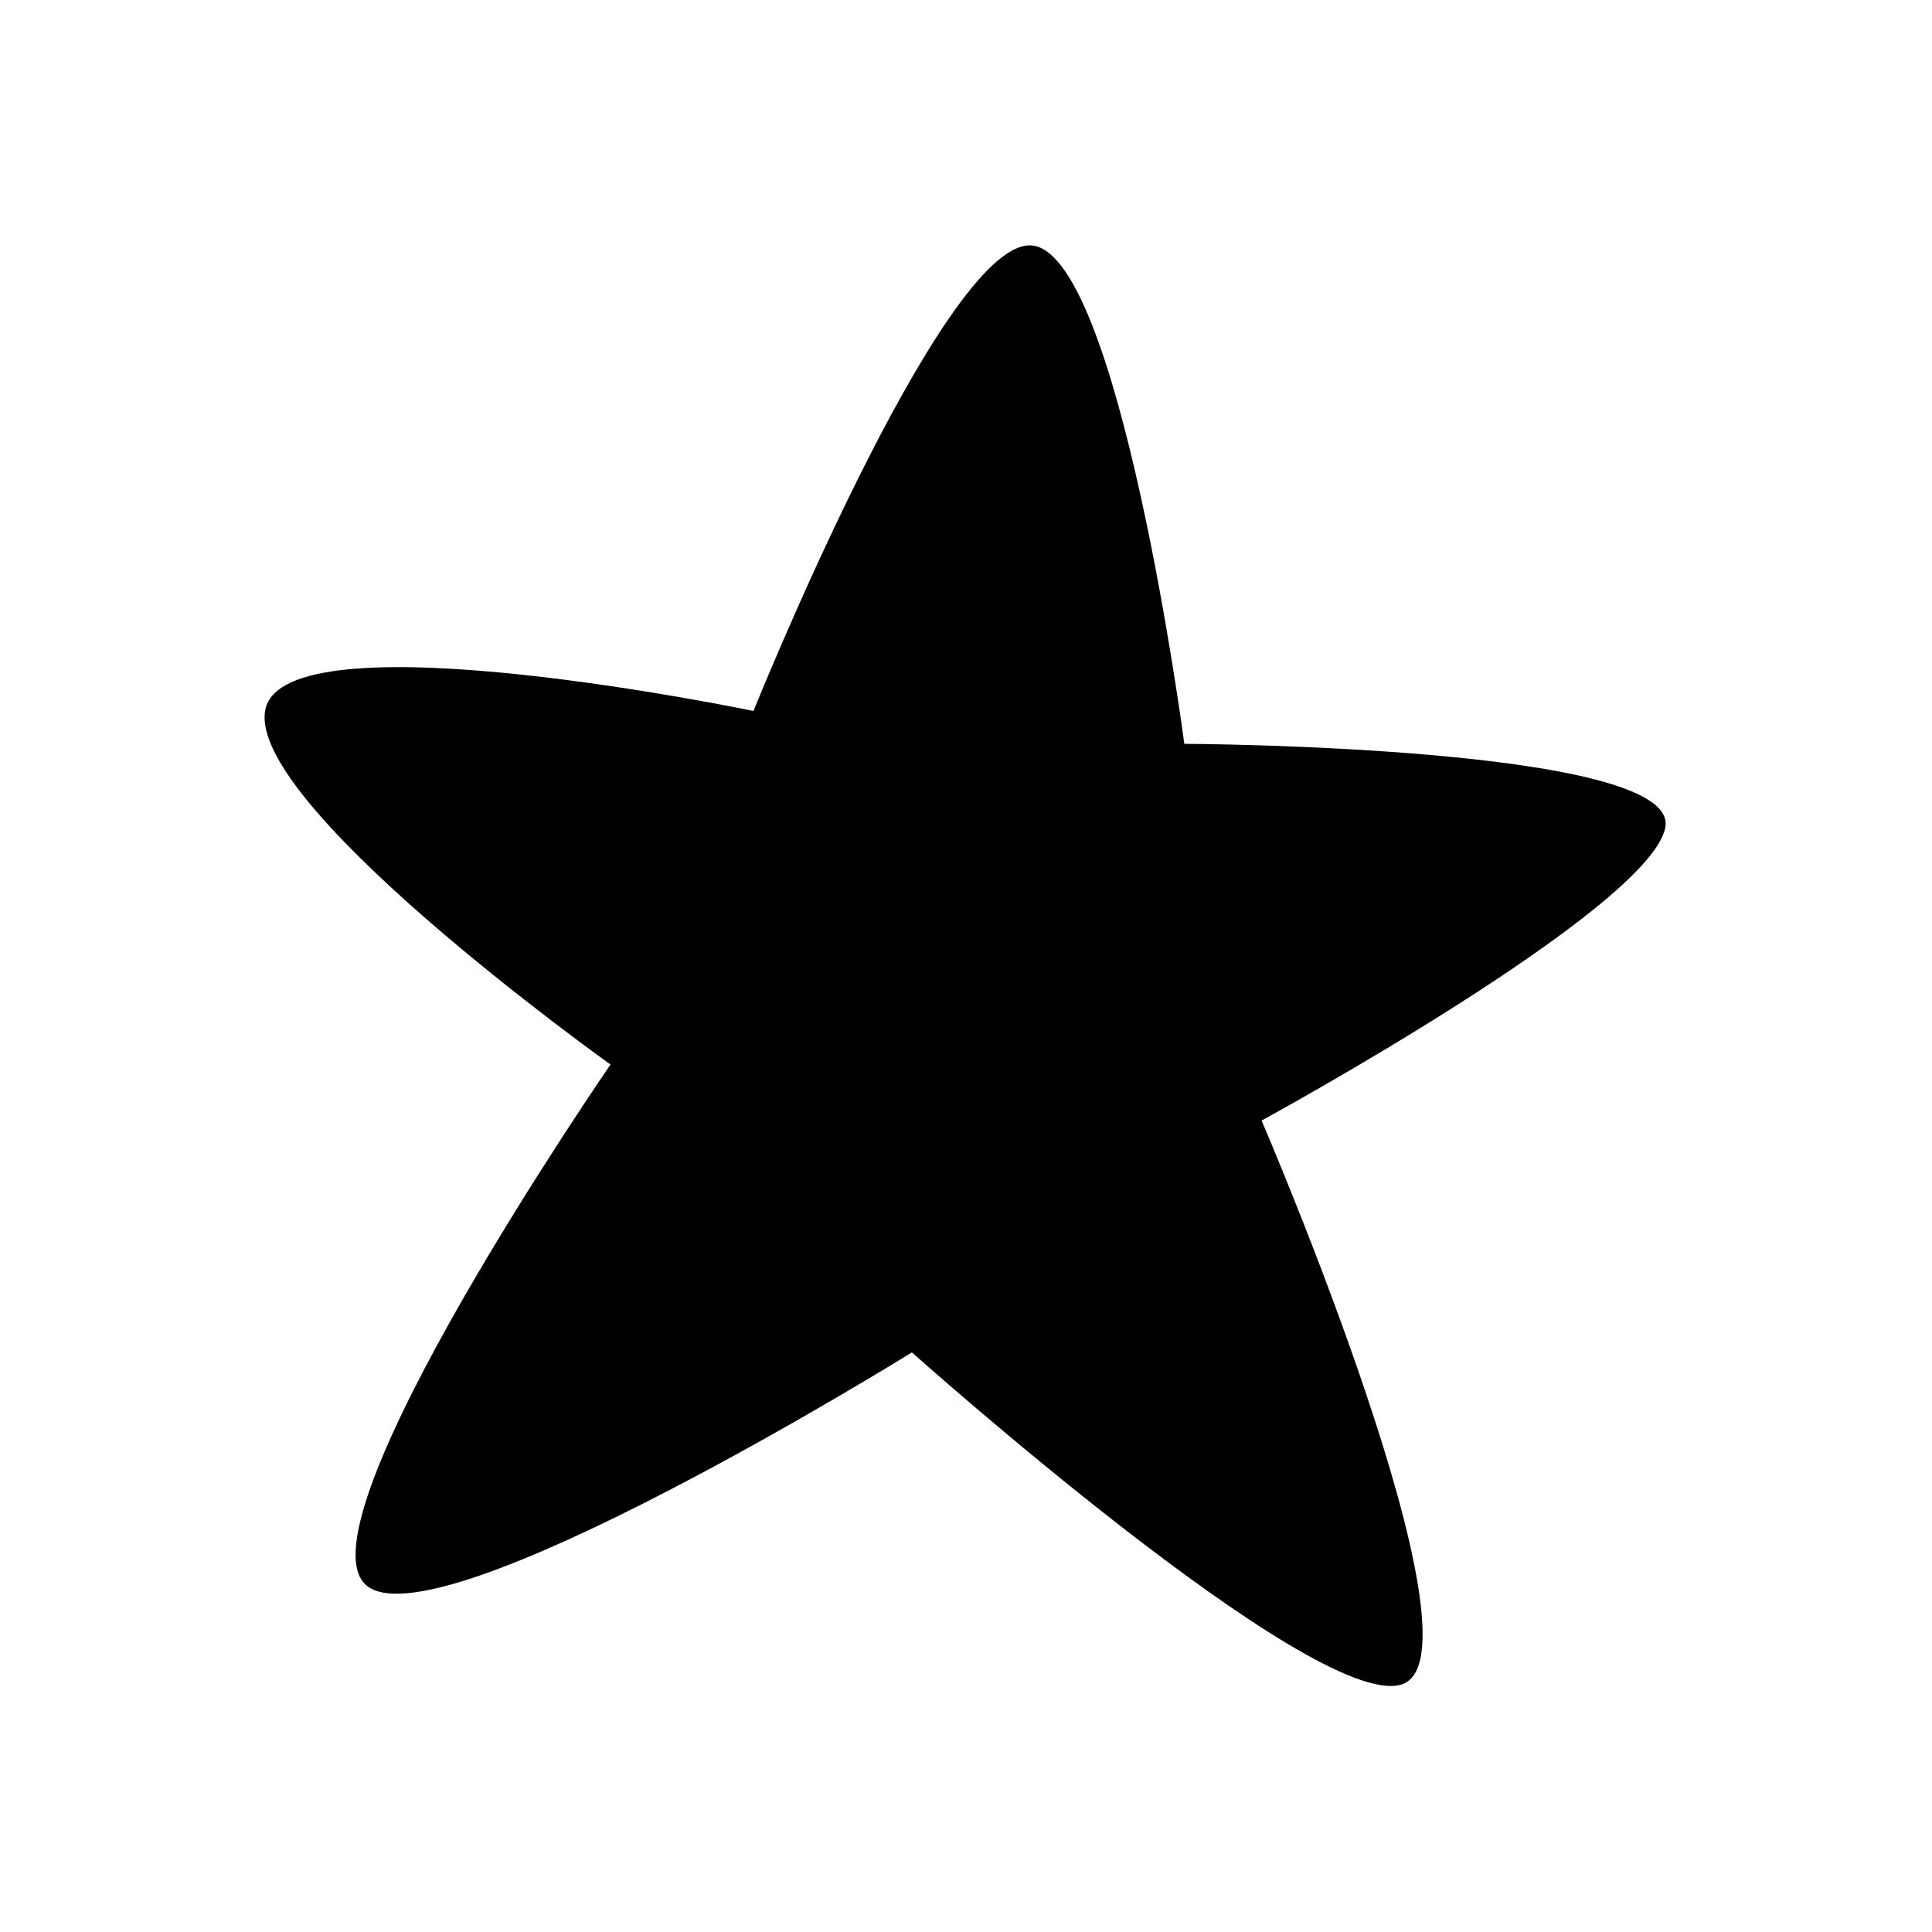 <?xml version="1.0" encoding="utf-8"?>
<!-- Generator: Adobe Illustrator 25.2.1, SVG Export Plug-In . SVG Version: 6.00 Build 0)  -->
<svg version="1.1" id="Capa_1" xmlns="http://www.w3.org/2000/svg" xmlns:xlink="http://www.w3.org/1999/xlink" x="0px" y="0px"
	 viewBox="0 0 100 100" style="enable-background:new 0 0 100 100;" xml:space="preserve">
<path d="M86.2,42.8c0.7-4.2-24.9-4.3-24.9-4.3s-3.4-25.8-8-25.8c-4.6,0-14.3,24.1-14.3,24.1s-23.5-4.9-25.2-0.3
	c-1.7,4.7,17.8,18.6,17.8,18.6S15.4,78.6,18.9,82c3.5,3.4,28.3-12,28.3-12s20.7,18.5,25.3,17.2c4.8-1.3-7.2-29.2-7.2-29.2
	S85.5,47,86.2,42.8z"/>
</svg>
